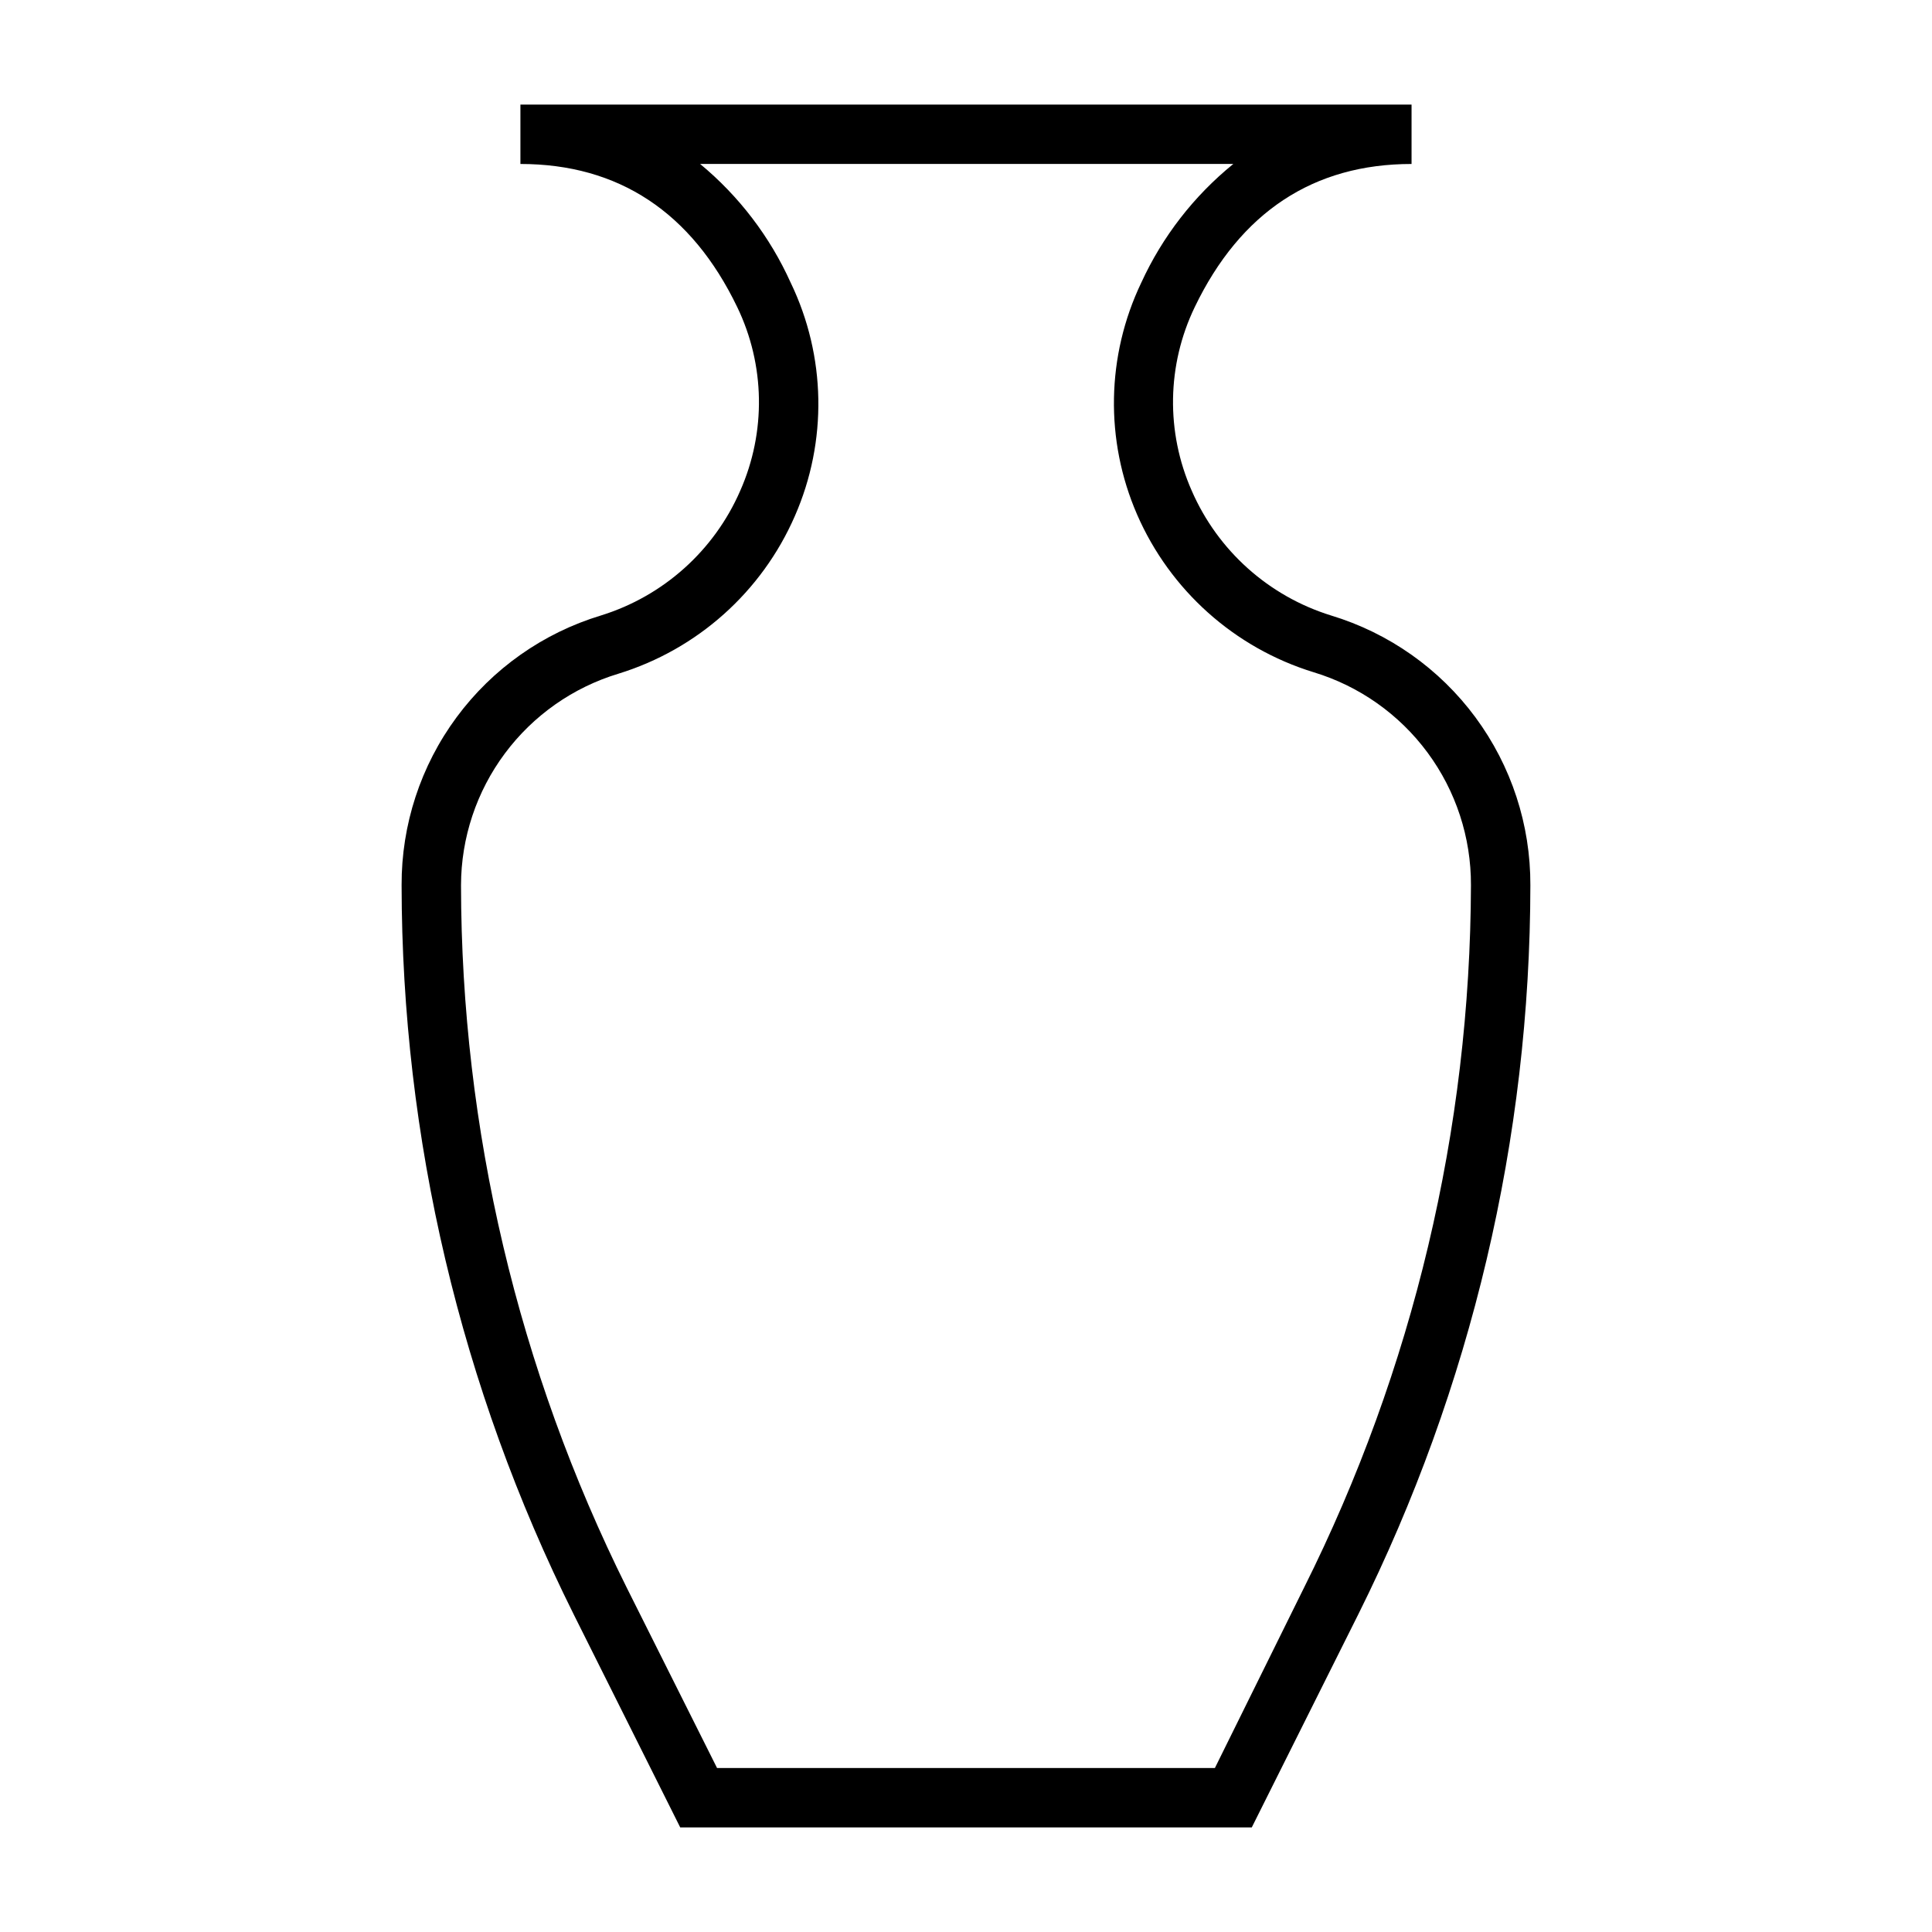 <?xml version="1.0" encoding="UTF-8"?>
<!-- Uploaded to: ICON Repo, www.iconrepo.com, Generator: ICON Repo Mixer Tools -->
<svg fill="#000000" width="800px" height="800px" version="1.1" viewBox="144 144 512 512" xmlns="http://www.w3.org/2000/svg">
 <path d="m475.73 628.29h-151.46l-28.262-56.52v-0.004c-29.91-60.008-45.512-126.13-45.578-193.18-0.059-16.012 5.047-31.617 14.562-44.492 9.516-12.879 22.934-22.344 38.258-26.984 16.535-5.121 30.016-17.191 36.922-33.062 6.879-15.551 6.59-33.332-0.789-48.648-12.121-25.191-31.488-37.945-57.465-37.945v-15.742h236.16v15.742c-25.977 0-45.344 12.754-57.465 37.941v0.004c-7.379 15.316-7.668 33.098-0.789 48.648 6.906 15.871 20.387 27.941 36.922 33.062 15.324 4.641 28.742 14.105 38.258 26.984 9.516 12.875 14.625 28.48 14.562 44.492-0.066 67.051-15.668 133.17-45.578 193.18zm-141.7-15.742 131.93-0.004 23.617-47.781c28.922-57.812 44.062-121.54 44.242-186.18 0.047-12.645-3.984-24.969-11.504-35.141-7.516-10.168-18.113-17.641-30.219-21.301-20.938-6.445-38.016-21.715-46.762-41.801-8.543-19.66-8.141-42.059 1.105-61.402 5.602-12.234 13.953-23.008 24.402-31.488h-141.3c10.305 8.523 18.52 19.297 24.012 31.488 9.363 19.453 9.766 42.023 1.102 61.797-8.746 20.086-25.824 35.352-46.762 41.801-12.039 3.641-22.59 11.051-30.102 21.145-7.512 10.09-11.586 22.324-11.617 34.902 0.078 64.617 15.113 128.34 43.926 186.18z"/>
</svg>
